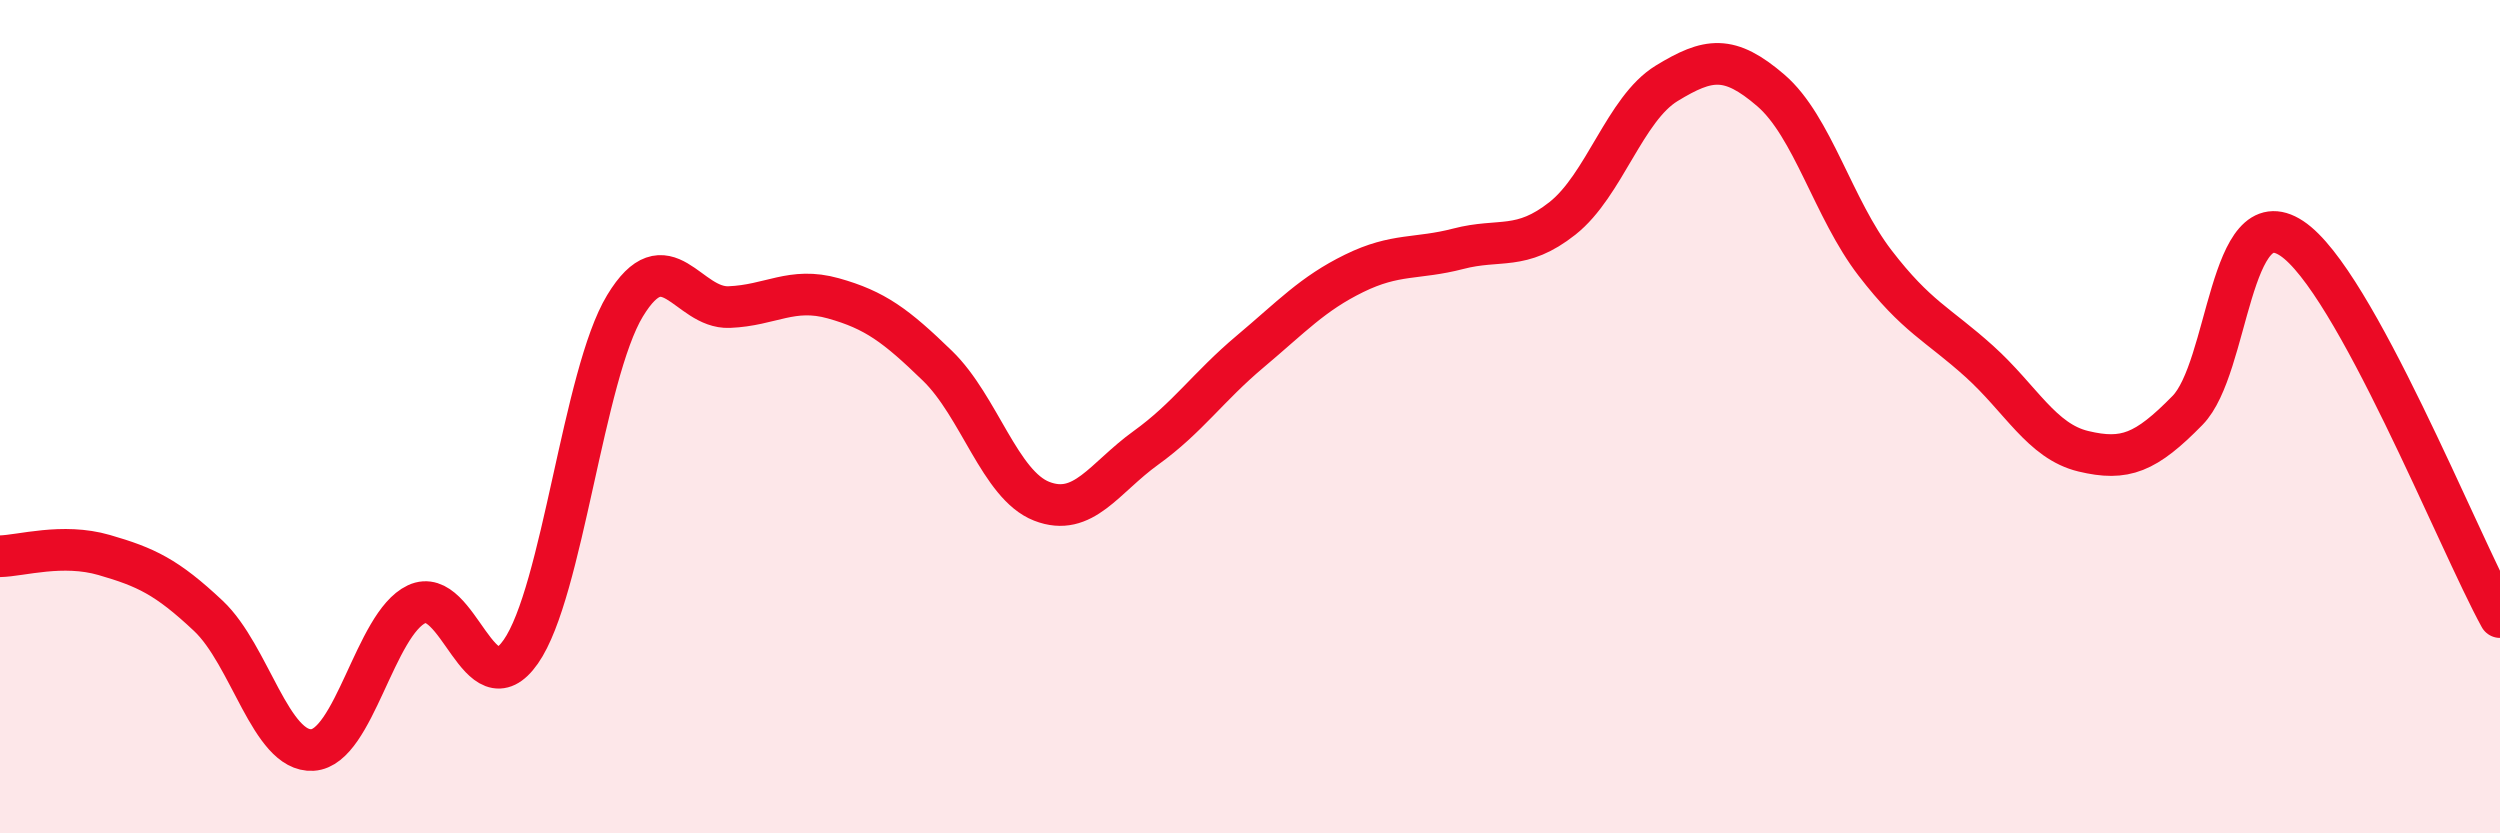 
    <svg width="60" height="20" viewBox="0 0 60 20" xmlns="http://www.w3.org/2000/svg">
      <path
        d="M 0,13.35 C 0.5,13.34 1.5,13.03 2.5,13.32 C 3.5,13.61 4,13.84 5,14.78 C 6,15.72 6.5,18.06 7.5,18 C 8.5,17.94 9,14.97 10,14.5 C 11,14.03 11.5,17.07 12.5,15.64 C 13.5,14.21 14,8.99 15,7.34 C 16,5.69 16.5,7.41 17.5,7.37 C 18.5,7.33 19,6.88 20,7.16 C 21,7.44 21.5,7.81 22.5,8.78 C 23.5,9.75 24,11.64 25,12.03 C 26,12.42 26.5,11.47 27.5,10.75 C 28.5,10.03 29,9.28 30,8.44 C 31,7.6 31.5,7.05 32.5,6.56 C 33.5,6.07 34,6.23 35,5.97 C 36,5.71 36.5,6.03 37.5,5.24 C 38.5,4.45 39,2.61 40,2 C 41,1.39 41.5,1.31 42.5,2.17 C 43.5,3.03 44,5.01 45,6.31 C 46,7.61 46.5,7.77 47.5,8.67 C 48.5,9.57 49,10.59 50,10.83 C 51,11.07 51.5,10.87 52.5,9.85 C 53.5,8.83 53.5,4.73 55,5.72 C 56.5,6.71 59,12.99 60,14.81L60 20L0 20Z"
        fill="#EB0A25"
        opacity="0.1"
        stroke-linecap="round"
        stroke-linejoin="round"
      />
      <path
        d="M 0,13.35 C 0.5,13.34 1.5,13.03 2.5,13.32 C 3.5,13.61 4,13.84 5,14.78 C 6,15.72 6.5,18.06 7.5,18 C 8.5,17.94 9,14.97 10,14.5 C 11,14.03 11.5,17.07 12.5,15.64 C 13.5,14.21 14,8.99 15,7.34 C 16,5.69 16.5,7.41 17.5,7.37 C 18.5,7.33 19,6.88 20,7.16 C 21,7.44 21.5,7.81 22.5,8.78 C 23.5,9.75 24,11.64 25,12.03 C 26,12.42 26.5,11.47 27.5,10.75 C 28.5,10.03 29,9.28 30,8.44 C 31,7.6 31.5,7.05 32.5,6.56 C 33.5,6.07 34,6.23 35,5.97 C 36,5.71 36.5,6.03 37.5,5.24 C 38.5,4.45 39,2.61 40,2 C 41,1.39 41.5,1.31 42.5,2.17 C 43.5,3.03 44,5.01 45,6.31 C 46,7.61 46.5,7.77 47.5,8.67 C 48.5,9.57 49,10.59 50,10.83 C 51,11.07 51.5,10.87 52.5,9.85 C 53.5,8.83 53.5,4.73 55,5.72 C 56.5,6.71 59,12.99 60,14.81"
        stroke="#EB0A25"
        stroke-width="1"
        fill="none"
        stroke-linecap="round"
        stroke-linejoin="round"
      />
    </svg>
  